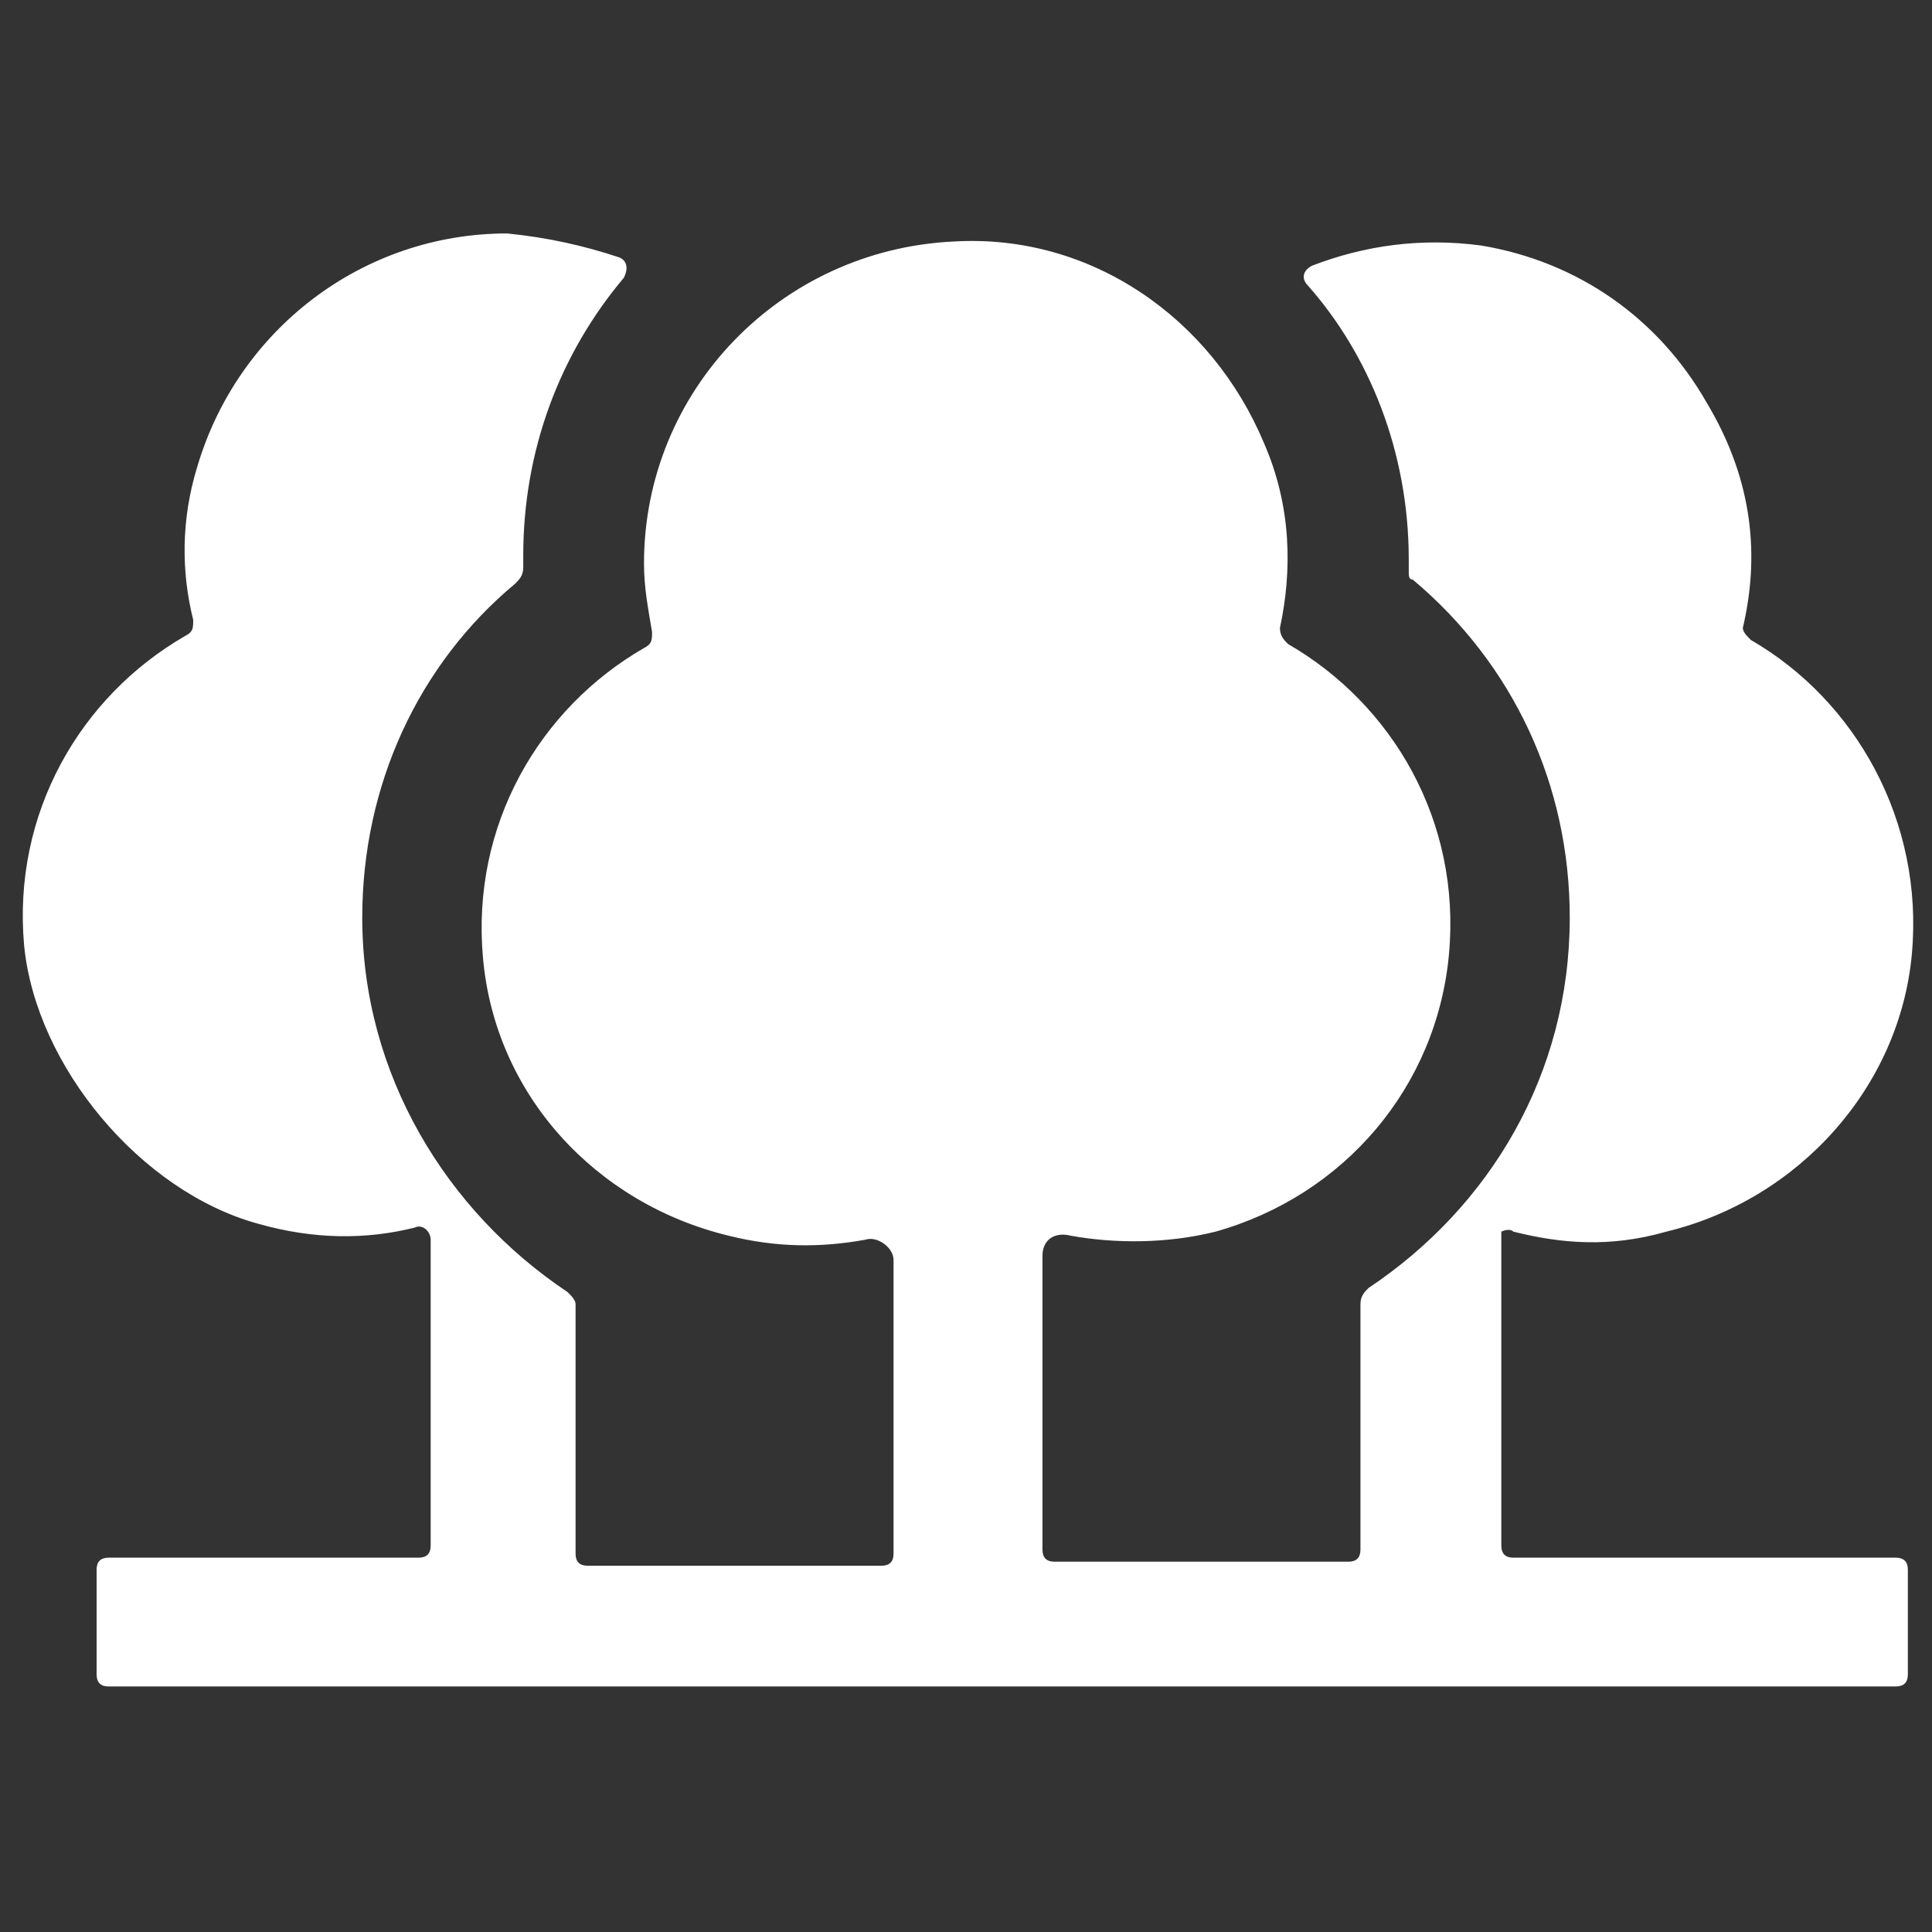 <svg xmlns="http://www.w3.org/2000/svg" xmlns:xlink="http://www.w3.org/1999/xlink" version="1.1" x="0px" y="0px" viewBox="0 0 48 48" enable-background="new 0 0 48 48" xml:space="preserve" width="48px" height="48px" aria-hidden="true" style="fill:url(#CerosGradient_id7718d8806);"><rect x="0" y="0" width="48" height="48" fill="#333333" stroke="none"/><defs><linearGradient class="cerosgradient" data-cerosgradient="true" id="CerosGradient_id7718d8806" gradientUnits="userSpaceOnUse" x1="50%" y1="100%" x2="50%" y2="0%"><stop offset="0%" stop-color="#FFFFFF"/><stop offset="100%" stop-color="#FFFFFF"/></linearGradient><linearGradient/></defs><g><path fill="#000000" d="M37.6,30.6c1.2,0.3,2.4,0.4,3.8,0c3.3-0.8,5.8-3.6,6.1-6.9c0.3-3.3-1.4-6.3-4-7.8c-0.1-0.1-0.2-0.2-0.2-0.3   c0.4-1.7,0.3-3.6-0.9-5.6c-1.2-2.1-3.2-3.5-5.6-3.9c-1.5-0.2-2.9,0-4.2,0.5c-0.2,0.1-0.3,0.3-0.1,0.5C34,8.8,35,11.2,35,13.9   c0,0.1,0,0.2,0,0.3c0,0.1,0,0.2,0.1,0.2c2.5,2.1,3.9,5.1,3.9,8.4c0,3.9-2,7.2-5,9.2c-0.1,0.1-0.2,0.2-0.2,0.4l0,6.1   c0,0.2-0.1,0.3-0.3,0.3h-7.3c-0.2,0-0.3-0.1-0.3-0.3v-7.3c0-0.4,0.3-0.6,0.7-0.5c1.1,0.2,2.4,0.2,3.6-0.1c3.2-0.9,5.5-3.6,5.8-6.9   c0.3-3.3-1.4-6.2-4-7.7c-0.1-0.1-0.2-0.2-0.2-0.4c0.3-1.4,0.3-3-0.4-4.6c-1.3-3.1-4.3-5.2-7.7-5c-4.3,0.2-7.7,3.7-7.7,8   c0,0.6,0.1,1.1,0.2,1.7c0,0.2,0,0.3-0.2,0.4c-2.6,1.5-4.3,4.4-4,7.7c0.3,3.4,2.8,6.1,6.1,6.9c1.2,0.3,2.3,0.3,3.4,0.1   c0.3-0.1,0.7,0.2,0.7,0.5v7.3c0,0.2-0.1,0.3-0.3,0.3h-7.3c-0.2,0-0.3-0.1-0.3-0.3l0-6.2c0-0.1-0.1-0.2-0.2-0.3   C11.1,30.1,9,26.7,9,22.8c0-3.3,1.4-6.3,3.8-8.3c0.1-0.1,0.2-0.2,0.2-0.4c0-0.1,0-0.2,0-0.3c0-2.6,0.9-5,2.5-6.9   c0.1-0.2,0.1-0.4-0.1-0.5c-0.9-0.3-1.8-0.5-2.8-0.6c-3.6,0-6.7,2.4-7.7,5.8c-0.4,1.3-0.4,2.6-0.1,3.8c0,0.2,0,0.3-0.2,0.4   c-2.6,1.5-4.3,4.4-4,7.7c0.3,3,2.9,6.1,5.8,6.9c1.4,0.4,2.7,0.4,3.9,0.1c0.2-0.1,0.4,0.1,0.4,0.3l0,7.6c0,0.2-0.1,0.3-0.3,0.3H2.7   c-0.2,0-0.3,0.1-0.3,0.3v2.6c0,0.2,0.1,0.3,0.3,0.3h44.4c0.2,0,0.3-0.1,0.3-0.3v-2.6c0-0.2-0.1-0.3-0.3-0.3h-9.5   c-0.2,0-0.3-0.1-0.3-0.3l0-7.8C37.3,30.6,37.5,30.5,37.6,30.6z" style="fill:url(#CerosGradient_id7718d8806);"/></g></svg>